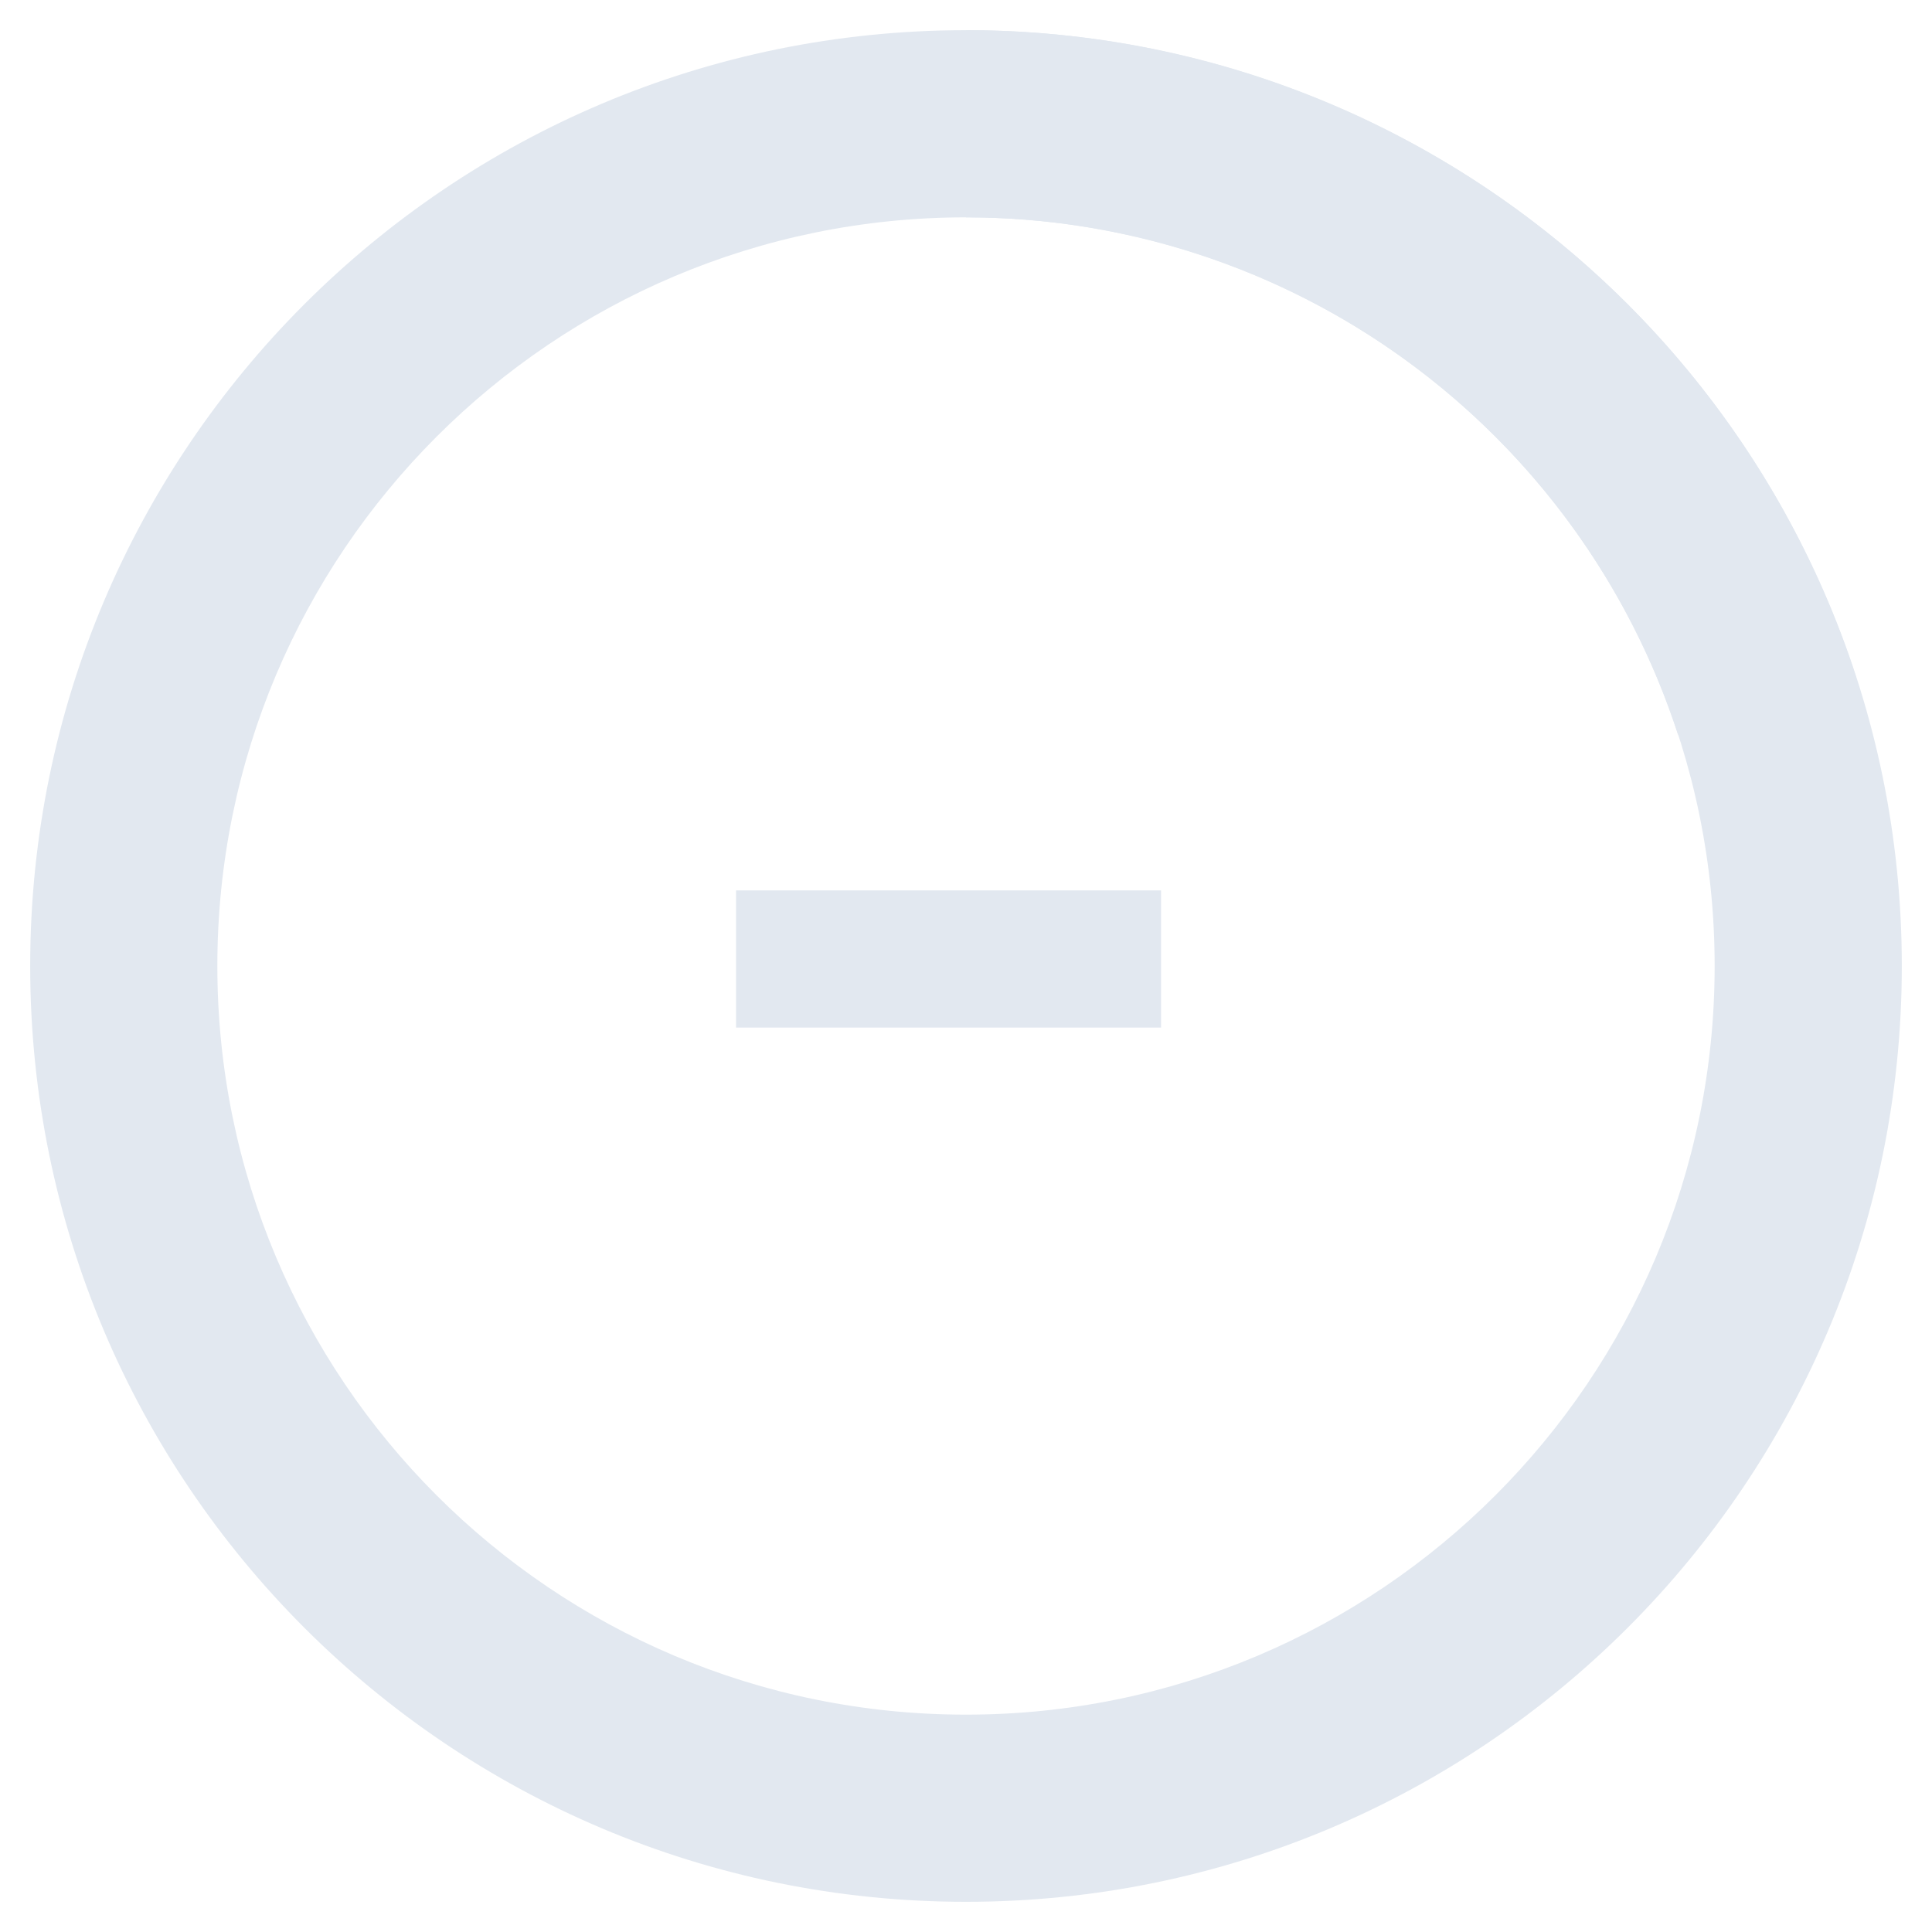 <svg
  width="32"
  height="32"
  viewBox="0 0 32 32"
  fill="none"
  xmlns="http://www.w3.org/2000/svg"
>
  <path d="M19.231 14.748V17.02H12.191V14.748H19.231Z" fill="#e2e8f0" />
  <path d="M31.5 16C31.5 24.56 24.56 31.5 16 31.5C7.44 31.5 0.5 24.56 0.5 16C0.5 7.44 7.44 0.5 16 0.5C24.56 0.5 31.5 7.44 31.5 16ZM3.6 16C3.6 22.848 9.152 28.4 16 28.4C22.848 28.4 28.4 22.848 28.4 16C28.4 9.152 22.848 3.6 16 3.6C9.152 3.6 3.6 9.152 3.6 16Z" fill="#e2e8f0" />
  <path d="M16 0.5C19.273 0.5 22.462 1.536 25.111 3.46C27.759 5.384 29.73 8.097 30.741 11.21L27.793 12.168C26.984 9.678 25.407 7.507 23.288 5.968C21.17 4.429 18.619 3.6 16 3.6V0.5Z" fill="#e2e8f0" />
</svg>